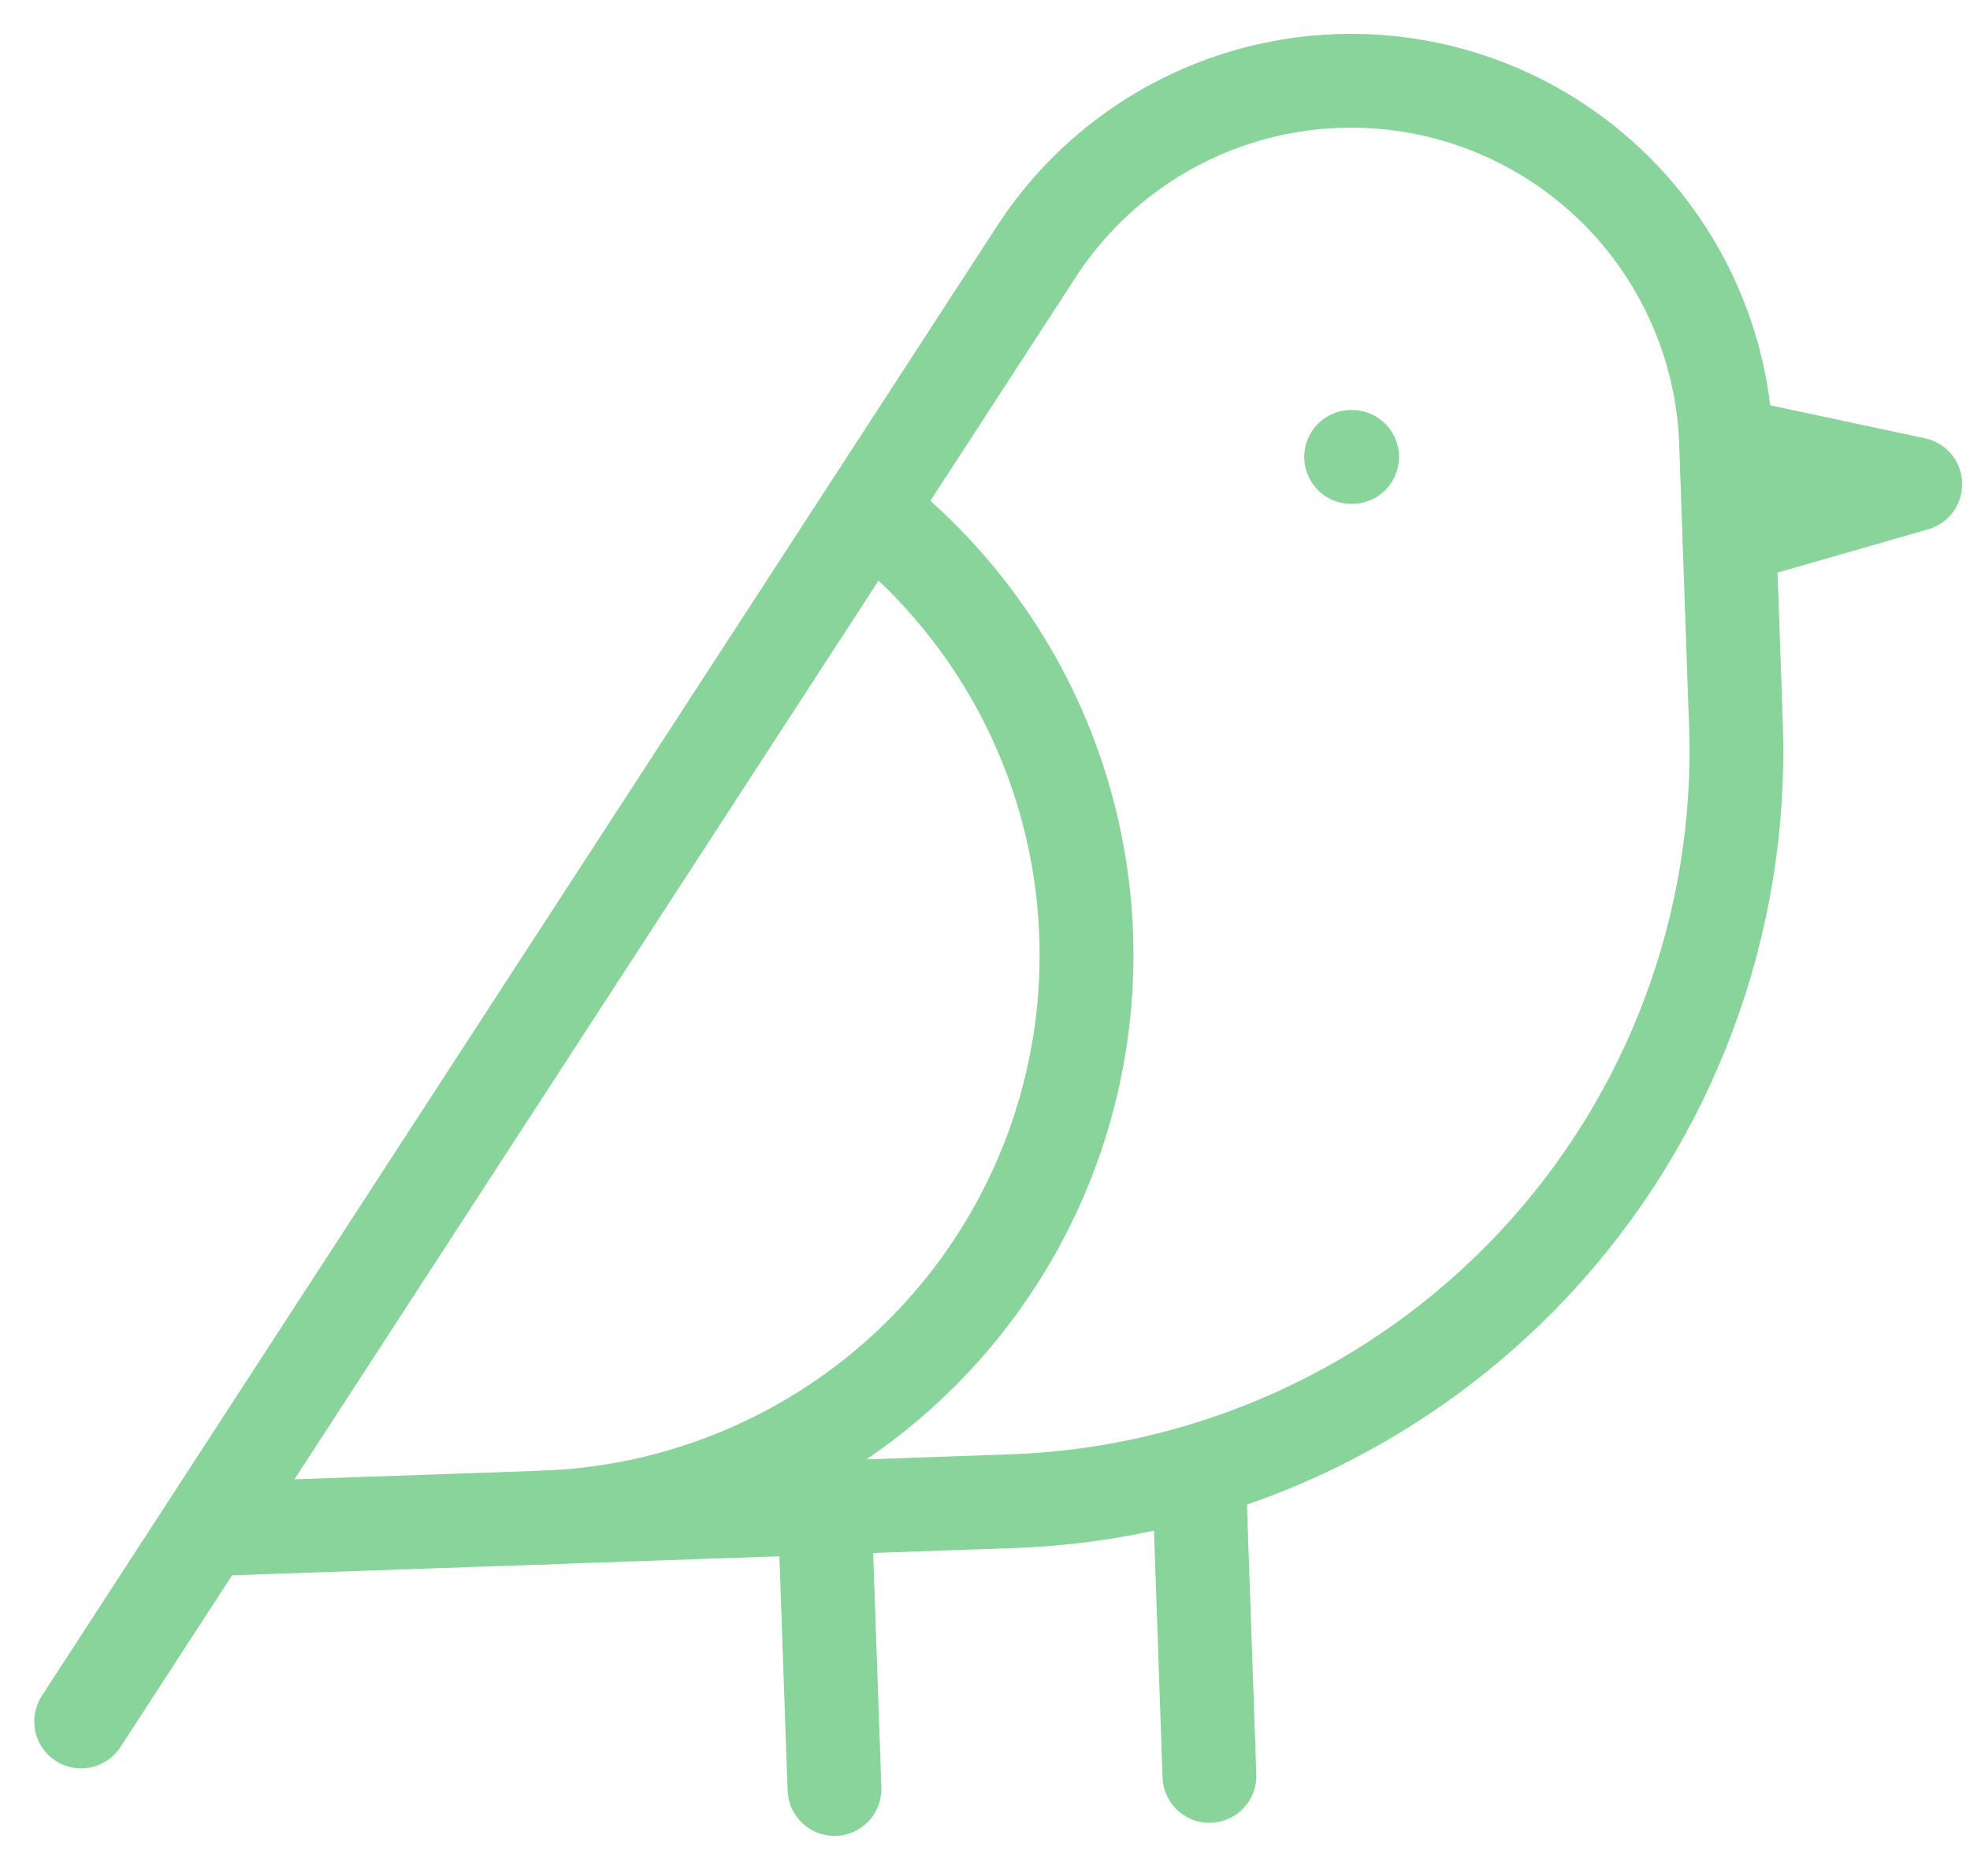 <?xml version="1.0" encoding="UTF-8"?>
<svg xmlns="http://www.w3.org/2000/svg" width="42" height="40" viewBox="0 0 42 40" fill="none">
  <path d="M36.801 9.464L40.833 10.324L36.871 11.463" stroke="#89D49B" stroke-width="2" stroke-linecap="round" stroke-linejoin="round"></path>
  <path d="M28.806 9.743L28.826 9.743" stroke="#89D49B" stroke-width="2" stroke-linecap="round" stroke-linejoin="round"></path>
  <path d="M4.389 32.609L21.578 32.009C25.819 31.861 29.828 30.034 32.722 26.931C35.616 23.827 37.158 19.701 37.01 15.46L36.801 9.464C36.746 7.761 36.148 6.12 35.096 4.78C34.043 3.44 32.589 2.471 30.948 2.014C29.306 1.558 27.561 1.638 25.967 2.242C24.374 2.847 23.015 3.944 22.089 5.375L1.73 36.705" stroke="#89D49B" stroke-width="2" stroke-linecap="round" stroke-linejoin="round"></path>
  <path d="M17.581 32.149L17.791 38.145" stroke="#89D49B" stroke-width="2" stroke-linecap="round" stroke-linejoin="round"></path>
  <path d="M25.559 31.37L25.785 37.866" stroke="#89D49B" stroke-width="2" stroke-linecap="round" stroke-linejoin="round"></path>
  <path d="M11.584 32.358C14.049 32.272 16.427 31.428 18.396 29.942C20.364 28.456 21.826 26.4 22.584 24.053C23.342 21.706 23.358 19.183 22.631 16.826C21.904 14.47 20.468 12.394 18.519 10.883" stroke="#89D49B" stroke-width="2" stroke-linecap="round" stroke-linejoin="round"></path>
</svg>
